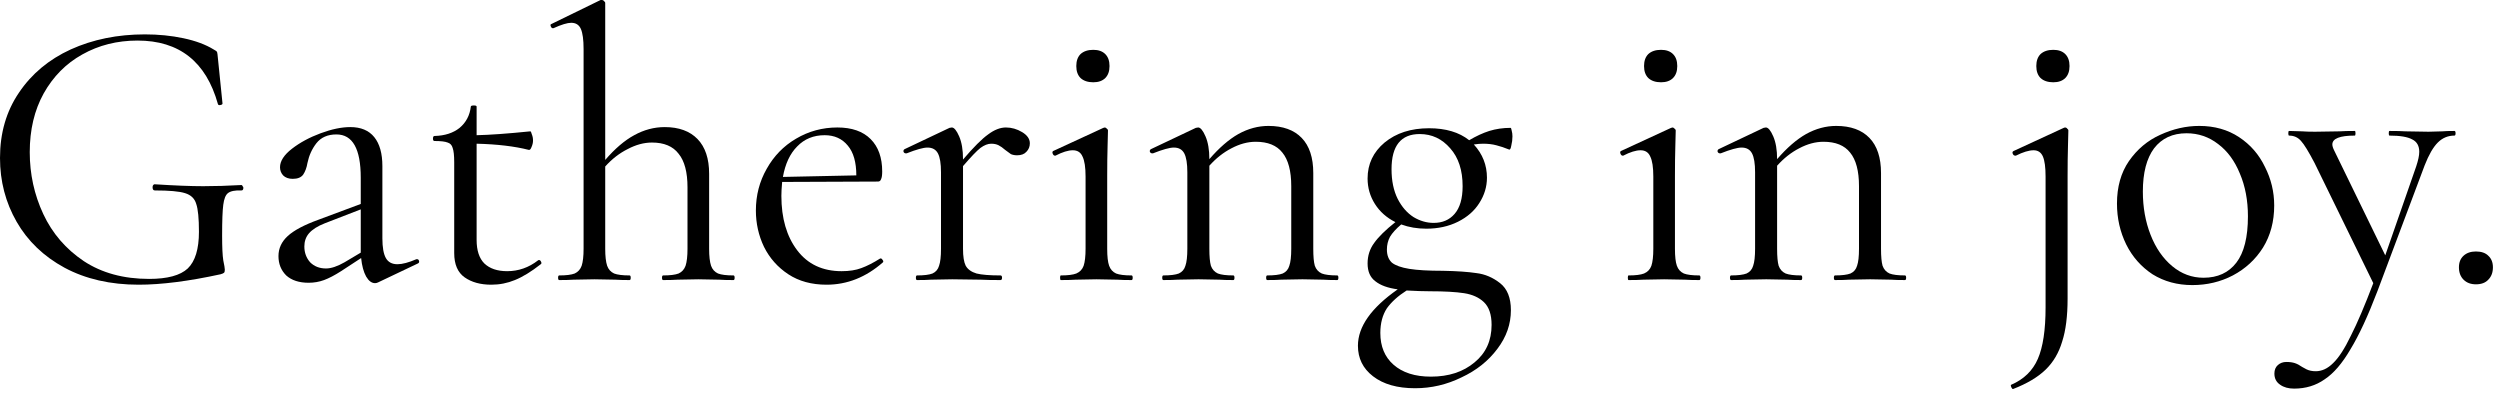 <svg width="343" height="54" viewBox="0 0 343 54" fill="none" xmlns="http://www.w3.org/2000/svg">
<path d="M339.697 39.008C338.991 39.008 338.425 38.796 338.001 38.372C337.577 37.948 337.365 37.383 337.365 36.676C337.365 36.005 337.577 35.475 338.001 35.086C338.425 34.697 338.991 34.503 339.697 34.503C340.439 34.503 341.005 34.697 341.393 35.086C341.817 35.475 342.029 36.005 342.029 36.676C342.029 37.383 341.817 37.948 341.393 38.372C341.005 38.796 340.439 39.008 339.697 39.008Z" fill="black"/>
<path d="M336.745 17.967C336.851 17.967 336.904 18.073 336.904 18.285C336.904 18.497 336.851 18.603 336.745 18.603C335.862 18.603 335.102 18.921 334.466 19.557C333.83 20.193 333.229 21.235 332.664 22.684L326.198 39.909C324.891 43.336 323.654 46.004 322.488 47.912C321.357 49.855 320.174 51.233 318.937 52.046C317.736 52.894 316.34 53.318 314.75 53.318C313.973 53.318 313.337 53.141 312.842 52.788C312.312 52.434 312.047 51.922 312.047 51.251C312.047 50.756 312.206 50.367 312.524 50.085C312.842 49.802 313.231 49.661 313.69 49.661C314.149 49.661 314.538 49.714 314.856 49.82C315.174 49.926 315.51 50.102 315.863 50.35C315.934 50.385 316.128 50.491 316.446 50.668C316.799 50.844 317.223 50.933 317.718 50.933C318.566 50.933 319.361 50.562 320.103 49.82C320.88 49.078 321.693 47.824 322.541 46.057C323.424 44.325 324.449 41.923 325.615 38.849L317.559 22.366C316.746 20.811 316.128 19.804 315.704 19.345C315.28 18.85 314.732 18.603 314.061 18.603C313.99 18.603 313.955 18.497 313.955 18.285C313.955 18.073 313.99 17.967 314.061 17.967L315.863 18.02C316.287 18.055 316.87 18.073 317.612 18.073L321.004 18.02C321.499 17.985 322.188 17.967 323.071 17.967C323.142 17.967 323.177 18.073 323.177 18.285C323.177 18.497 323.142 18.603 323.071 18.603C321.022 18.603 319.997 19.009 319.997 19.822C319.997 20.034 320.085 20.317 320.262 20.67L327.258 35.033L331.498 22.843C331.781 21.995 331.922 21.323 331.922 20.829C331.922 20.016 331.604 19.451 330.968 19.133C330.332 18.779 329.29 18.603 327.841 18.603C327.77 18.603 327.735 18.497 327.735 18.285C327.735 18.073 327.77 17.967 327.841 17.967C328.795 17.967 329.519 17.985 330.014 18.02L333.194 18.073L335.102 18.02C335.455 17.985 336.003 17.967 336.745 17.967Z" fill="black"/>
<path d="M300.784 39.113C298.735 39.113 296.915 38.619 295.325 37.629C293.771 36.605 292.569 35.244 291.721 33.548C290.873 31.817 290.449 29.944 290.449 27.93C290.449 25.634 290.997 23.69 292.092 22.1C293.223 20.475 294.654 19.274 296.385 18.496C298.152 17.684 299.936 17.277 301.738 17.277C303.823 17.277 305.643 17.79 307.197 18.814C308.752 19.839 309.936 21.199 310.748 22.895C311.596 24.556 312.02 26.323 312.02 28.195C312.02 30.386 311.508 32.312 310.483 33.972C309.459 35.598 308.081 36.87 306.349 37.788C304.653 38.672 302.798 39.113 300.784 39.113ZM302.321 38.106C304.265 38.106 305.766 37.417 306.826 36.039C307.886 34.661 308.416 32.541 308.416 29.679C308.416 27.489 308.045 25.528 307.303 23.796C306.597 22.065 305.607 20.722 304.335 19.768C303.063 18.779 301.615 18.284 299.989 18.284C298.081 18.284 296.597 18.973 295.537 20.351C294.513 21.729 294 23.708 294 26.287C294 28.443 294.354 30.421 295.06 32.223C295.767 34.025 296.756 35.456 298.028 36.516C299.3 37.576 300.731 38.106 302.321 38.106Z" fill="black"/>
<path d="M281.713 11.289C280.971 11.289 280.388 11.095 279.964 10.706C279.575 10.317 279.381 9.77 279.381 9.063C279.381 8.356 279.575 7.809 279.964 7.42C280.388 7.031 280.971 6.837 281.713 6.837C282.419 6.837 282.967 7.031 283.356 7.42C283.744 7.809 283.939 8.356 283.939 9.063C283.939 9.77 283.744 10.317 283.356 10.706C282.967 11.095 282.419 11.289 281.713 11.289ZM283.78 17.914C283.78 18.161 283.762 18.868 283.727 20.034C283.691 21.2 283.674 22.578 283.674 24.168V40.969C283.674 43.372 283.426 45.333 282.932 46.852C282.472 48.407 281.713 49.696 280.653 50.721C279.593 51.746 278.109 52.629 276.201 53.371C276.13 53.406 276.042 53.318 275.936 53.106C275.865 52.929 275.865 52.823 275.936 52.788C277.667 52.046 278.886 50.862 279.593 49.237C280.299 47.612 280.653 45.262 280.653 42.188V24.221C280.653 22.949 280.529 22.03 280.282 21.465C280.034 20.9 279.61 20.617 279.01 20.617C278.374 20.617 277.561 20.864 276.572 21.359H276.519C276.342 21.359 276.218 21.271 276.148 21.094C276.077 20.917 276.113 20.794 276.254 20.723L283.144 17.543L283.303 17.49C283.444 17.49 283.55 17.543 283.621 17.649C283.727 17.72 283.78 17.808 283.78 17.914Z" fill="black"/>
<path d="M261.362 37.788C261.468 37.788 261.521 37.894 261.521 38.106C261.521 38.318 261.468 38.424 261.362 38.424C260.549 38.424 259.913 38.407 259.454 38.371L256.592 38.318L253.677 38.371C253.218 38.407 252.582 38.424 251.769 38.424C251.663 38.424 251.61 38.318 251.61 38.106C251.61 37.894 251.663 37.788 251.769 37.788C252.723 37.788 253.43 37.7 253.889 37.523C254.348 37.311 254.649 36.958 254.79 36.463C254.967 35.969 255.055 35.191 255.055 34.131V25.545C255.055 23.461 254.649 21.924 253.836 20.934C253.059 19.945 251.84 19.45 250.179 19.45C249.084 19.45 247.971 19.751 246.84 20.351C245.745 20.917 244.738 21.712 243.819 22.736V34.131C243.819 35.191 243.89 35.969 244.031 36.463C244.208 36.958 244.526 37.311 244.985 37.523C245.444 37.7 246.151 37.788 247.105 37.788C247.211 37.788 247.264 37.894 247.264 38.106C247.264 38.318 247.211 38.424 247.105 38.424C246.292 38.424 245.656 38.407 245.197 38.371L242.335 38.318L239.42 38.371C238.961 38.407 238.325 38.424 237.512 38.424C237.406 38.424 237.353 38.318 237.353 38.106C237.353 37.894 237.406 37.788 237.512 37.788C238.466 37.788 239.173 37.7 239.632 37.523C240.091 37.311 240.392 36.958 240.533 36.463C240.71 35.969 240.798 35.191 240.798 34.131V23.637C240.798 22.436 240.657 21.57 240.374 21.04C240.091 20.51 239.614 20.245 238.943 20.245C238.378 20.245 237.424 20.51 236.081 21.04H235.975C235.834 21.04 235.728 20.97 235.657 20.828C235.622 20.652 235.675 20.528 235.816 20.457L241.964 17.542L242.282 17.489C242.6 17.489 242.936 17.896 243.289 18.708C243.642 19.521 243.819 20.563 243.819 21.835C245.162 20.281 246.487 19.132 247.794 18.39C249.137 17.648 250.515 17.277 251.928 17.277C253.907 17.277 255.426 17.825 256.486 18.92C257.546 20.016 258.076 21.623 258.076 23.743V34.131C258.076 35.191 258.147 35.969 258.288 36.463C258.465 36.958 258.783 37.311 259.242 37.523C259.701 37.7 260.408 37.788 261.362 37.788Z" fill="black"/>
<path d="M227.895 11.289C227.153 11.289 226.57 11.095 226.146 10.706C225.758 10.317 225.563 9.77 225.563 9.063C225.563 8.356 225.758 7.809 226.146 7.42C226.57 7.031 227.153 6.837 227.895 6.837C228.602 6.837 229.15 7.031 229.538 7.42C229.927 7.809 230.121 8.356 230.121 9.063C230.121 9.77 229.927 10.317 229.538 10.706C229.15 11.095 228.602 11.289 227.895 11.289ZM223.443 38.425C223.373 38.425 223.337 38.319 223.337 38.107C223.337 37.895 223.373 37.789 223.443 37.789C224.397 37.789 225.104 37.701 225.563 37.524C226.058 37.312 226.394 36.959 226.57 36.464C226.747 35.934 226.835 35.157 226.835 34.132V24.221C226.835 22.949 226.694 22.03 226.411 21.465C226.164 20.9 225.722 20.617 225.086 20.617C224.45 20.617 223.655 20.864 222.701 21.359H222.648C222.507 21.359 222.401 21.271 222.33 21.094C222.26 20.917 222.277 20.794 222.383 20.723L229.273 17.543L229.485 17.49C229.556 17.49 229.644 17.543 229.75 17.649C229.856 17.72 229.909 17.808 229.909 17.914C229.909 18.161 229.892 18.868 229.856 20.034C229.821 21.2 229.803 22.578 229.803 24.168V34.132C229.803 35.192 229.892 35.969 230.068 36.464C230.245 36.959 230.563 37.312 231.022 37.524C231.482 37.701 232.188 37.789 233.142 37.789C233.248 37.789 233.301 37.895 233.301 38.107C233.301 38.319 233.248 38.425 233.142 38.425C232.33 38.425 231.676 38.407 231.181 38.372L228.319 38.319L225.457 38.372C224.963 38.407 224.291 38.425 223.443 38.425Z" fill="black"/>
<path d="M197.968 37.153C199.876 37.188 201.413 37.294 202.579 37.471C203.745 37.612 204.822 38.072 205.812 38.849C206.801 39.626 207.296 40.863 207.296 42.559C207.296 44.467 206.677 46.234 205.441 47.859C204.204 49.52 202.561 50.827 200.512 51.781C198.498 52.77 196.378 53.265 194.152 53.265C191.714 53.265 189.788 52.717 188.375 51.622C186.997 50.562 186.308 49.166 186.308 47.435C186.308 44.82 188.127 42.241 191.767 39.697C190.424 39.52 189.399 39.149 188.693 38.584C187.986 38.054 187.633 37.241 187.633 36.146C187.633 35.086 187.933 34.15 188.534 33.337C189.134 32.489 190.106 31.535 191.449 30.475C190.247 29.874 189.311 29.044 188.64 27.984C187.968 26.924 187.633 25.758 187.633 24.486C187.633 22.507 188.41 20.864 189.965 19.557C191.555 18.25 193.586 17.596 196.06 17.596C198.356 17.596 200.194 18.144 201.572 19.239C202.526 18.674 203.444 18.25 204.328 17.967C205.246 17.684 206.218 17.543 207.243 17.543C207.313 17.543 207.366 17.667 207.402 17.914C207.472 18.161 207.508 18.426 207.508 18.709C207.508 19.133 207.455 19.557 207.349 19.981C207.278 20.405 207.172 20.582 207.031 20.511C206.43 20.264 205.847 20.069 205.282 19.928C204.752 19.787 204.151 19.716 203.48 19.716C203.126 19.716 202.702 19.751 202.208 19.822C203.409 21.129 204.01 22.649 204.01 24.38C204.01 25.617 203.656 26.783 202.95 27.878C202.278 28.938 201.307 29.786 200.035 30.422C198.763 31.058 197.314 31.376 195.689 31.376C194.452 31.376 193.304 31.182 192.244 30.793C191.537 31.394 191.025 31.959 190.707 32.489C190.424 33.019 190.283 33.602 190.283 34.238C190.283 35.015 190.512 35.616 190.972 36.04C191.466 36.429 192.261 36.711 193.357 36.888C194.452 37.065 195.989 37.153 197.968 37.153ZM194.788 18.391C192.208 18.391 190.919 19.999 190.919 23.214C190.919 24.804 191.201 26.164 191.767 27.295C192.332 28.39 193.056 29.221 193.94 29.786C194.823 30.316 195.742 30.581 196.696 30.581C197.897 30.581 198.851 30.175 199.558 29.362C200.3 28.514 200.671 27.242 200.671 25.546C200.671 23.355 200.105 21.624 198.975 20.352C197.844 19.045 196.448 18.391 194.788 18.391ZM196.325 51.675C198.763 51.675 200.759 51.021 202.314 49.714C203.868 48.442 204.646 46.728 204.646 44.573C204.646 43.16 204.292 42.117 203.586 41.446C202.914 40.81 202.013 40.404 200.883 40.227C199.752 40.05 198.18 39.962 196.166 39.962C195.318 39.962 194.258 39.927 192.986 39.856C191.82 40.598 190.919 41.411 190.283 42.294C189.682 43.213 189.382 44.343 189.382 45.686C189.382 47.523 189.982 48.972 191.184 50.032C192.42 51.127 194.134 51.675 196.325 51.675Z" fill="black"/>
<path d="M183.467 37.788C183.573 37.788 183.626 37.894 183.626 38.106C183.626 38.318 183.573 38.424 183.467 38.424C182.654 38.424 182.018 38.407 181.559 38.371L178.697 38.318L175.782 38.371C175.322 38.407 174.686 38.424 173.874 38.424C173.768 38.424 173.715 38.318 173.715 38.106C173.715 37.894 173.768 37.788 173.874 37.788C174.828 37.788 175.534 37.7 175.994 37.523C176.453 37.311 176.753 36.958 176.895 36.463C177.071 35.969 177.16 35.191 177.16 34.131V25.545C177.16 23.461 176.753 21.924 175.941 20.934C175.163 19.945 173.944 19.45 172.284 19.45C171.188 19.45 170.075 19.751 168.945 20.351C167.849 20.917 166.842 21.712 165.924 22.736V34.131C165.924 35.191 165.994 35.969 166.136 36.463C166.312 36.958 166.63 37.311 167.09 37.523C167.549 37.7 168.256 37.788 169.21 37.788C169.316 37.788 169.369 37.894 169.369 38.106C169.369 38.318 169.316 38.424 169.21 38.424C168.397 38.424 167.761 38.407 167.302 38.371L164.44 38.318L161.525 38.371C161.065 38.407 160.429 38.424 159.617 38.424C159.511 38.424 159.458 38.318 159.458 38.106C159.458 37.894 159.511 37.788 159.617 37.788C160.571 37.788 161.277 37.7 161.737 37.523C162.196 37.311 162.496 36.958 162.638 36.463C162.814 35.969 162.903 35.191 162.903 34.131V23.637C162.903 22.436 162.761 21.57 162.479 21.04C162.196 20.51 161.719 20.245 161.048 20.245C160.482 20.245 159.528 20.51 158.186 21.04H158.08C157.938 21.04 157.832 20.97 157.762 20.828C157.726 20.652 157.779 20.528 157.921 20.457L164.069 17.542L164.387 17.489C164.705 17.489 165.04 17.896 165.394 18.708C165.747 19.521 165.924 20.563 165.924 21.835C167.266 20.281 168.591 19.132 169.899 18.39C171.241 17.648 172.619 17.277 174.033 17.277C176.011 17.277 177.531 17.825 178.591 18.92C179.651 20.016 180.181 21.623 180.181 23.743V34.131C180.181 35.191 180.251 35.969 180.393 36.463C180.569 36.958 180.887 37.311 181.347 37.523C181.806 37.7 182.513 37.788 183.467 37.788Z" fill="black"/>
<path d="M150 11.289C149.258 11.289 148.675 11.095 148.251 10.706C147.862 10.317 147.668 9.77 147.668 9.063C147.668 8.356 147.862 7.809 148.251 7.42C148.675 7.031 149.258 6.837 150 6.837C150.707 6.837 151.254 7.031 151.643 7.42C152.032 7.809 152.226 8.356 152.226 9.063C152.226 9.77 152.032 10.317 151.643 10.706C151.254 11.095 150.707 11.289 150 11.289ZM145.548 38.425C145.477 38.425 145.442 38.319 145.442 38.107C145.442 37.895 145.477 37.789 145.548 37.789C146.502 37.789 147.209 37.701 147.668 37.524C148.163 37.312 148.498 36.959 148.675 36.464C148.852 35.934 148.94 35.157 148.94 34.132V24.221C148.94 22.949 148.799 22.03 148.516 21.465C148.269 20.9 147.827 20.617 147.191 20.617C146.555 20.617 145.76 20.864 144.806 21.359H144.753C144.612 21.359 144.506 21.271 144.435 21.094C144.364 20.917 144.382 20.794 144.488 20.723L151.378 17.543L151.59 17.49C151.661 17.49 151.749 17.543 151.855 17.649C151.961 17.72 152.014 17.808 152.014 17.914C152.014 18.161 151.996 18.868 151.961 20.034C151.926 21.2 151.908 22.578 151.908 24.168V34.132C151.908 35.192 151.996 35.969 152.173 36.464C152.35 36.959 152.668 37.312 153.127 37.524C153.586 37.701 154.293 37.789 155.247 37.789C155.353 37.789 155.406 37.895 155.406 38.107C155.406 38.319 155.353 38.425 155.247 38.425C154.434 38.425 153.781 38.407 153.286 38.372L150.424 38.319L147.562 38.372C147.067 38.407 146.396 38.425 145.548 38.425Z" fill="black"/>
<path d="M138.009 17.49C138.786 17.49 139.528 17.702 140.235 18.126C140.941 18.55 141.295 19.063 141.295 19.663C141.295 20.123 141.136 20.511 140.818 20.829C140.535 21.147 140.111 21.306 139.546 21.306C139.228 21.306 138.945 21.253 138.698 21.147C138.486 21.006 138.221 20.812 137.903 20.564C137.585 20.282 137.284 20.07 137.002 19.928C136.719 19.787 136.383 19.716 135.995 19.716C135.535 19.716 135.041 19.911 134.511 20.299C134.016 20.688 133.221 21.518 132.126 22.79V34.132C132.126 35.192 132.249 35.97 132.497 36.464C132.779 36.959 133.274 37.312 133.981 37.524C134.687 37.701 135.783 37.789 137.267 37.789C137.408 37.789 137.479 37.895 137.479 38.107C137.479 38.319 137.408 38.425 137.267 38.425C136.136 38.425 135.235 38.408 134.564 38.372L130.642 38.319L127.727 38.372C127.267 38.408 126.631 38.425 125.819 38.425C125.713 38.425 125.66 38.319 125.66 38.107C125.66 37.895 125.713 37.789 125.819 37.789C126.773 37.789 127.479 37.701 127.939 37.524C128.398 37.312 128.698 36.959 128.84 36.464C129.016 35.97 129.105 35.192 129.105 34.132V23.638C129.105 22.437 128.963 21.571 128.681 21.041C128.398 20.511 127.921 20.246 127.25 20.246C126.684 20.246 125.73 20.511 124.388 21.041H124.282C124.14 21.041 124.034 20.971 123.964 20.829C123.928 20.653 123.981 20.529 124.123 20.458L130.271 17.543L130.589 17.49C130.907 17.49 131.242 17.897 131.596 18.709C131.949 19.522 132.126 20.564 132.126 21.836V21.889C133.574 20.193 134.723 19.045 135.571 18.444C136.419 17.808 137.231 17.49 138.009 17.49Z" fill="black"/>
<path d="M120.826 35.457C120.932 35.457 121.02 35.528 121.091 35.669C121.197 35.775 121.215 35.881 121.144 35.987C118.812 38.037 116.233 39.061 113.406 39.061C111.357 39.061 109.608 38.584 108.159 37.63C106.71 36.676 105.597 35.422 104.82 33.867C104.078 32.313 103.707 30.652 103.707 28.885C103.707 26.801 104.202 24.893 105.191 23.161C106.18 21.395 107.523 20.017 109.219 19.027C110.95 18.003 112.841 17.49 114.89 17.49C116.869 17.49 118.388 18.02 119.448 19.08C120.508 20.14 121.038 21.624 121.038 23.532C121.038 24.027 120.985 24.38 120.879 24.592C120.808 24.804 120.667 24.91 120.455 24.91L107.311 24.963C107.24 25.741 107.205 26.377 107.205 26.871C107.205 29.945 107.929 32.436 109.378 34.344C110.827 36.252 112.858 37.206 115.473 37.206C116.533 37.206 117.434 37.065 118.176 36.782C118.953 36.5 119.819 36.058 120.773 35.457H120.826ZM113.141 18.55C111.622 18.55 110.367 19.063 109.378 20.087C108.389 21.077 107.735 22.472 107.417 24.274L117.487 24.062C117.487 22.26 117.098 20.9 116.321 19.981C115.544 19.027 114.484 18.55 113.141 18.55Z" fill="black"/>
<path d="M100.632 37.789C100.738 37.789 100.791 37.895 100.791 38.107C100.791 38.319 100.738 38.425 100.632 38.425C99.819 38.425 99.165 38.407 98.671 38.372L95.809 38.319L92.947 38.372C92.452 38.407 91.798 38.425 90.986 38.425C90.88 38.425 90.827 38.319 90.827 38.107C90.827 37.895 90.88 37.789 90.986 37.789C91.94 37.789 92.646 37.701 93.106 37.524C93.565 37.312 93.883 36.959 94.06 36.464C94.236 35.934 94.325 35.157 94.325 34.132V25.705C94.325 23.62 93.918 22.083 93.106 21.094C92.328 20.069 91.109 19.557 89.449 19.557C88.353 19.557 87.24 19.857 86.11 20.458C84.979 21.023 83.954 21.818 83.036 22.843V34.132C83.036 35.157 83.124 35.934 83.301 36.464C83.477 36.959 83.795 37.312 84.255 37.524C84.714 37.701 85.421 37.789 86.375 37.789C86.481 37.789 86.534 37.895 86.534 38.107C86.534 38.319 86.481 38.425 86.375 38.425C85.562 38.425 84.908 38.407 84.414 38.372L81.552 38.319L78.69 38.372C78.195 38.407 77.541 38.425 76.729 38.425C76.623 38.425 76.57 38.319 76.57 38.107C76.57 37.895 76.623 37.789 76.729 37.789C77.683 37.789 78.389 37.701 78.849 37.524C79.308 37.312 79.626 36.959 79.803 36.464C79.979 35.934 80.068 35.157 80.068 34.132V6.731C80.068 5.459 79.944 4.54 79.697 3.975C79.449 3.41 79.008 3.127 78.372 3.127C77.842 3.127 77.029 3.374 75.934 3.869H75.828C75.722 3.869 75.633 3.781 75.563 3.604C75.492 3.427 75.527 3.321 75.669 3.286L82.4 0H82.559C82.7 0 82.806 0.053 82.877 0.159C82.983 0.23 83.036 0.318 83.036 0.424V21.942C84.378 20.387 85.703 19.257 87.011 18.55C88.353 17.808 89.749 17.437 91.198 17.437C93.141 17.437 94.643 17.985 95.703 19.08C96.763 20.175 97.293 21.765 97.293 23.85V34.132C97.293 35.157 97.381 35.934 97.558 36.464C97.734 36.959 98.052 37.312 98.512 37.524C98.971 37.701 99.678 37.789 100.632 37.789Z" fill="black"/>
<path d="M73.925 35.669C74.067 35.669 74.173 35.757 74.243 35.934C74.314 36.075 74.296 36.181 74.19 36.252C72.883 37.276 71.699 38.001 70.639 38.425C69.615 38.849 68.537 39.061 67.406 39.061C65.922 39.061 64.703 38.725 63.749 38.054C62.795 37.382 62.318 36.269 62.318 34.715V22.26C62.318 21.341 62.248 20.687 62.106 20.299C62 19.91 61.771 19.663 61.417 19.557C61.064 19.415 60.463 19.345 59.615 19.345C59.474 19.345 59.403 19.239 59.403 19.027C59.403 18.779 59.474 18.656 59.615 18.656C61.029 18.62 62.177 18.249 63.06 17.543C63.944 16.801 64.456 15.829 64.597 14.628C64.597 14.522 64.739 14.469 65.021 14.469C65.269 14.469 65.392 14.522 65.392 14.628V18.55C67.159 18.514 69.615 18.338 72.759 18.02C72.83 18.02 72.901 18.161 72.971 18.444C73.077 18.691 73.13 18.974 73.13 19.292C73.13 19.574 73.06 19.875 72.918 20.193C72.812 20.475 72.689 20.599 72.547 20.564C70.604 20.069 68.219 19.786 65.392 19.716V32.913C65.392 34.361 65.746 35.439 66.452 36.146C67.194 36.852 68.237 37.206 69.579 37.206C71.134 37.206 72.547 36.711 73.819 35.722L73.925 35.669Z" fill="black"/>
<path d="M57.233 35.562C57.374 35.562 57.463 35.651 57.498 35.828C57.533 35.969 57.48 36.075 57.339 36.145L51.88 38.742C51.739 38.813 51.597 38.849 51.456 38.849C50.997 38.849 50.59 38.548 50.237 37.947C49.884 37.312 49.654 36.464 49.548 35.404L46.792 37.206C45.909 37.771 45.131 38.177 44.46 38.425C43.789 38.672 43.082 38.795 42.34 38.795C41.033 38.795 40.008 38.46 39.266 37.788C38.559 37.082 38.206 36.199 38.206 35.139C38.206 34.078 38.63 33.16 39.478 32.383C40.326 31.605 41.722 30.863 43.665 30.157L49.495 27.983V24.38C49.495 20.422 48.382 18.444 46.156 18.444C44.955 18.444 44.036 18.85 43.4 19.663C42.799 20.44 42.393 21.341 42.181 22.366C42.075 23.002 41.881 23.532 41.598 23.956C41.315 24.344 40.838 24.538 40.167 24.538C39.602 24.538 39.16 24.38 38.842 24.061C38.559 23.744 38.418 23.372 38.418 22.948C38.418 22.101 38.966 21.253 40.061 20.404C41.156 19.556 42.464 18.85 43.983 18.285C45.502 17.719 46.863 17.436 48.064 17.436C49.513 17.436 50.608 17.896 51.35 18.814C52.092 19.733 52.463 21.058 52.463 22.79V32.7C52.463 33.937 52.622 34.838 52.94 35.404C53.258 35.969 53.788 36.252 54.53 36.252C55.201 36.252 56.067 36.022 57.127 35.562H57.233ZM49.495 34.661V34.397V28.726L44.566 30.634C43.577 31.022 42.852 31.482 42.393 32.011C41.969 32.506 41.757 33.107 41.757 33.813C41.757 34.661 42.022 35.386 42.552 35.986C43.117 36.552 43.842 36.834 44.725 36.834C45.432 36.834 46.28 36.552 47.269 35.986L49.495 34.661Z" fill="black"/>
<path d="M19.027 39.061C15.14 39.061 11.748 38.283 8.851 36.729C5.989 35.174 3.798 33.072 2.279 30.422C0.76 27.772 0 24.857 0 21.677C0 18.25 0.866 15.264 2.597 12.72C4.328 10.14 6.696 8.162 9.699 6.784C12.738 5.406 16.13 4.717 19.875 4.717C21.748 4.717 23.514 4.893 25.175 5.247C26.836 5.6 28.214 6.112 29.309 6.784C29.592 6.925 29.751 7.049 29.786 7.155C29.821 7.261 29.857 7.526 29.892 7.95L30.528 14.204C30.528 14.31 30.422 14.38 30.21 14.416C30.033 14.451 29.927 14.398 29.892 14.257C28.267 8.462 24.592 5.565 18.868 5.565C16.077 5.565 13.55 6.201 11.289 7.473C9.063 8.709 7.296 10.494 5.989 12.826C4.717 15.123 4.081 17.808 4.081 20.882C4.081 23.885 4.699 26.712 5.936 29.362C7.173 32.012 9.028 34.167 11.501 35.828C13.974 37.453 16.96 38.266 20.458 38.266C22.967 38.266 24.733 37.789 25.758 36.835C26.783 35.846 27.295 34.167 27.295 31.8C27.295 29.962 27.171 28.691 26.924 27.984C26.712 27.242 26.2 26.747 25.387 26.5C24.61 26.253 23.232 26.129 21.253 26.129C21.041 26.129 20.935 25.988 20.935 25.705C20.935 25.599 20.953 25.511 20.988 25.44C21.059 25.334 21.129 25.281 21.2 25.281C23.956 25.457 26.182 25.546 27.878 25.546C29.503 25.546 31.252 25.493 33.125 25.387C33.196 25.387 33.249 25.44 33.284 25.546C33.355 25.616 33.39 25.687 33.39 25.758C33.39 26.005 33.302 26.129 33.125 26.129C32.242 26.093 31.623 26.217 31.27 26.5C30.952 26.747 30.74 27.277 30.634 28.09C30.528 28.867 30.475 30.28 30.475 32.33C30.475 33.92 30.528 35.05 30.634 35.722C30.775 36.393 30.846 36.817 30.846 36.994C30.846 37.206 30.811 37.347 30.74 37.418C30.669 37.489 30.51 37.559 30.263 37.63C25.882 38.584 22.136 39.061 19.027 39.061Z" fill="black"/>
</svg>
